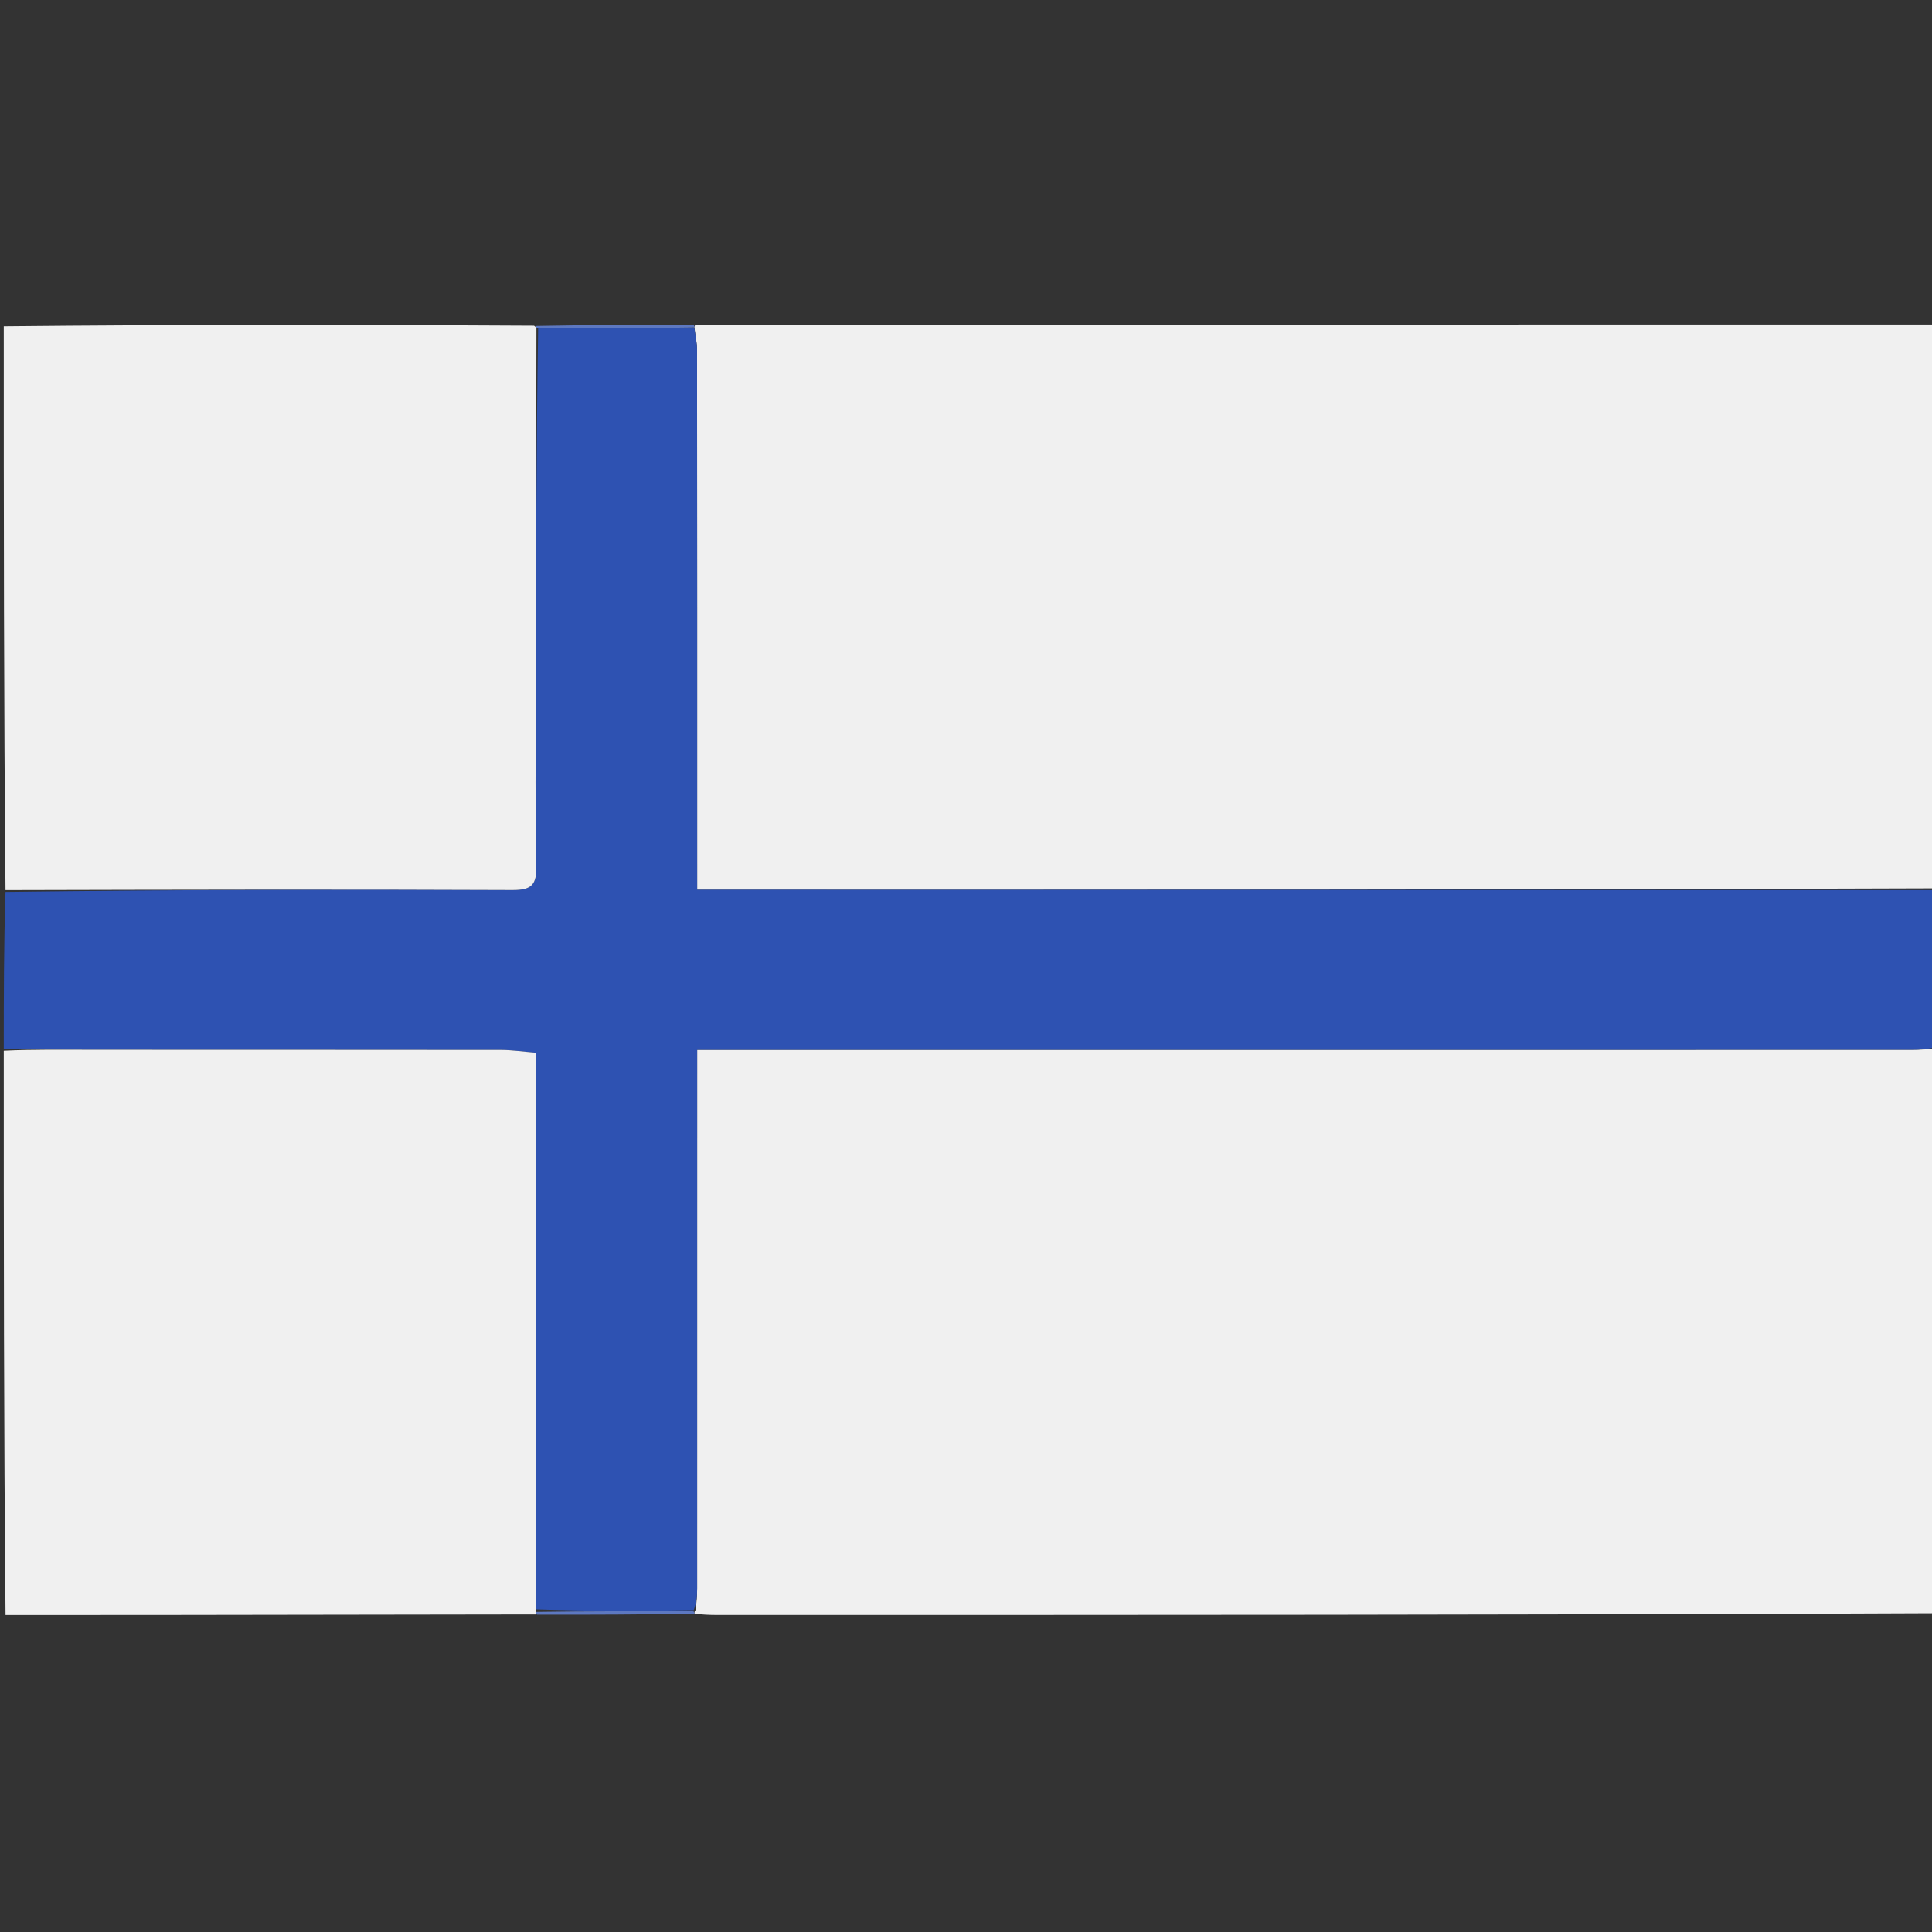 <svg version="1.1" id="Layer_1" xmlns="http://www.w3.org/2000/svg" xmlns:xlink="http://www.w3.org/1999/xlink" x="0px" y="0px"
	 width="100%" viewBox="0 0 512 512" enable-background="new 0 0 512 512" xml:space="preserve">
<rect x="0" y="0" width="512" height="512" fill="#333333" stroke="none"/>
<path fill="#F0F0F0" opacity="1" stroke="none" 
	d="
M513,86 
	C513,135.688 513,185.375 512.539,235.437 
	C403.087,235.811 294.096,235.811 184.754,235.811 
	C184.754,233.074 184.754,231.092 184.754,229.109 
	C184.754,183.654 184.763,138.2 184.723,92.745 
	C184.722,90.826 184.265,88.907 184.029,86.78 
	C184.038,86.571 184.039,86.153 184.501,86.082 
	C294.308,86.008 403.654,86.004 513,86 
z"/>
<path fill="#F0F0F0" opacity="1" stroke="none" 
	d="
M513,278 
	C513,327.688 513,377.375 512.531,427.531 
	C404.714,428 297.365,428.001 190.017,427.994 
	C188.023,427.993 186.03,427.899 184.034,427.639 
	C184.033,427.429 184.017,427.009 184.304,426.706 
	C184.645,424.575 184.747,422.747 184.747,420.919 
	C184.756,375.453 184.754,329.988 184.754,284.523 
	C184.754,282.585 184.754,280.646 184.754,278.228 
	C187.506,278.228 189.635,278.228 191.764,278.228 
	C296.684,278.228 401.604,278.23 506.524,278.219 
	C508.683,278.219 510.841,278.076 513,278 
z"/>
<path fill="#2E52B2" opacity="1" stroke="none" 
	d="
M513,277.531 
	C510.841,278.076 508.683,278.219 506.524,278.219 
	C401.604,278.23 296.684,278.228 191.764,278.228 
	C189.635,278.228 187.506,278.228 184.754,278.228 
	C184.754,280.646 184.754,282.585 184.754,284.523 
	C184.754,329.988 184.756,375.453 184.747,420.919 
	C184.747,422.747 184.645,424.575 183.834,426.702 
	C169.438,426.984 155.798,426.967 142.09,426.489 
	C142.022,377.132 142.022,328.237 142.022,278.975 
	C138.65,278.703 135.717,278.263 132.784,278.259 
	C96.838,278.212 60.891,278.242 24.945,278.218 
	C16.963,278.213 8.982,278.076 1,278 
	C1,264.312 1,250.625 1.461,236.374 
	C46.547,235.796 91.173,235.691 135.797,235.887 
	C140.978,235.909 142.234,234.426 142.118,229.405 
	C141.774,214.593 141.979,199.769 141.998,184.949 
	C142.041,152.316 142.101,119.682 142.612,87.033 
	C156.721,87.008 170.371,86.998 184.021,86.989 
	C184.265,88.907 184.722,90.826 184.723,92.745 
	C184.763,138.2 184.754,183.654 184.754,229.109 
	C184.754,231.092 184.754,233.074 184.754,235.811 
	C294.096,235.811 403.087,235.811 512.539,235.906 
	C513,249.688 513,263.375 513,277.531 
z"/>
<path fill="#F0F0F0" opacity="1" stroke="none" 
	d="
M142.154,87.049 
	C142.101,119.682 142.041,152.316 141.998,184.949 
	C141.979,199.769 141.774,214.593 142.118,229.405 
	C142.234,234.426 140.978,235.909 135.797,235.887 
	C91.173,235.691 46.547,235.796 1.461,235.906 
	C1,186.312 1,136.625 1,86.469 
	C47.678,86.005 94.357,86.009 141.523,86.312 
	C142.012,86.611 142.154,87.049 142.154,87.049 
z"/>
<path fill="#F0F0F0" opacity="1" stroke="none" 
	d="
M1,278.469 
	C8.982,278.076 16.963,278.213 24.945,278.218 
	C60.891,278.242 96.838,278.212 132.784,278.259 
	C135.717,278.263 138.65,278.703 142.022,278.975 
	C142.022,328.237 142.022,377.132 142.02,426.709 
	C142.018,427.39 141.962,427.848 141.962,427.848 
	C107.746,427.898 73.529,427.954 39.313,427.997 
	C26.855,428.013 14.396,428 1.469,428 
	C1,378.312 1,328.625 1,278.469 
z"/>
<path fill="#5D78C1" opacity="1" stroke="none" 
	d="
M142.612,87.033 
	C142.154,87.049 142.012,86.611 141.985,86.382 
	C155.675,86.111 169.391,86.069 183.574,86.089 
	C184.039,86.153 184.038,86.571 184.029,86.78 
	C170.371,86.998 156.721,87.008 142.612,87.033 
z"/>
<path fill="#5D78C1" opacity="1" stroke="none" 
	d="
M142.427,427.913 
	C141.962,427.848 142.018,427.39 142.088,427.17 
	C155.798,426.967 169.438,426.984 183.547,427.005 
	C184.017,427.009 184.033,427.429 184.034,427.639 
	C170.321,427.892 156.607,427.935 142.427,427.913 
z"/>
</svg>